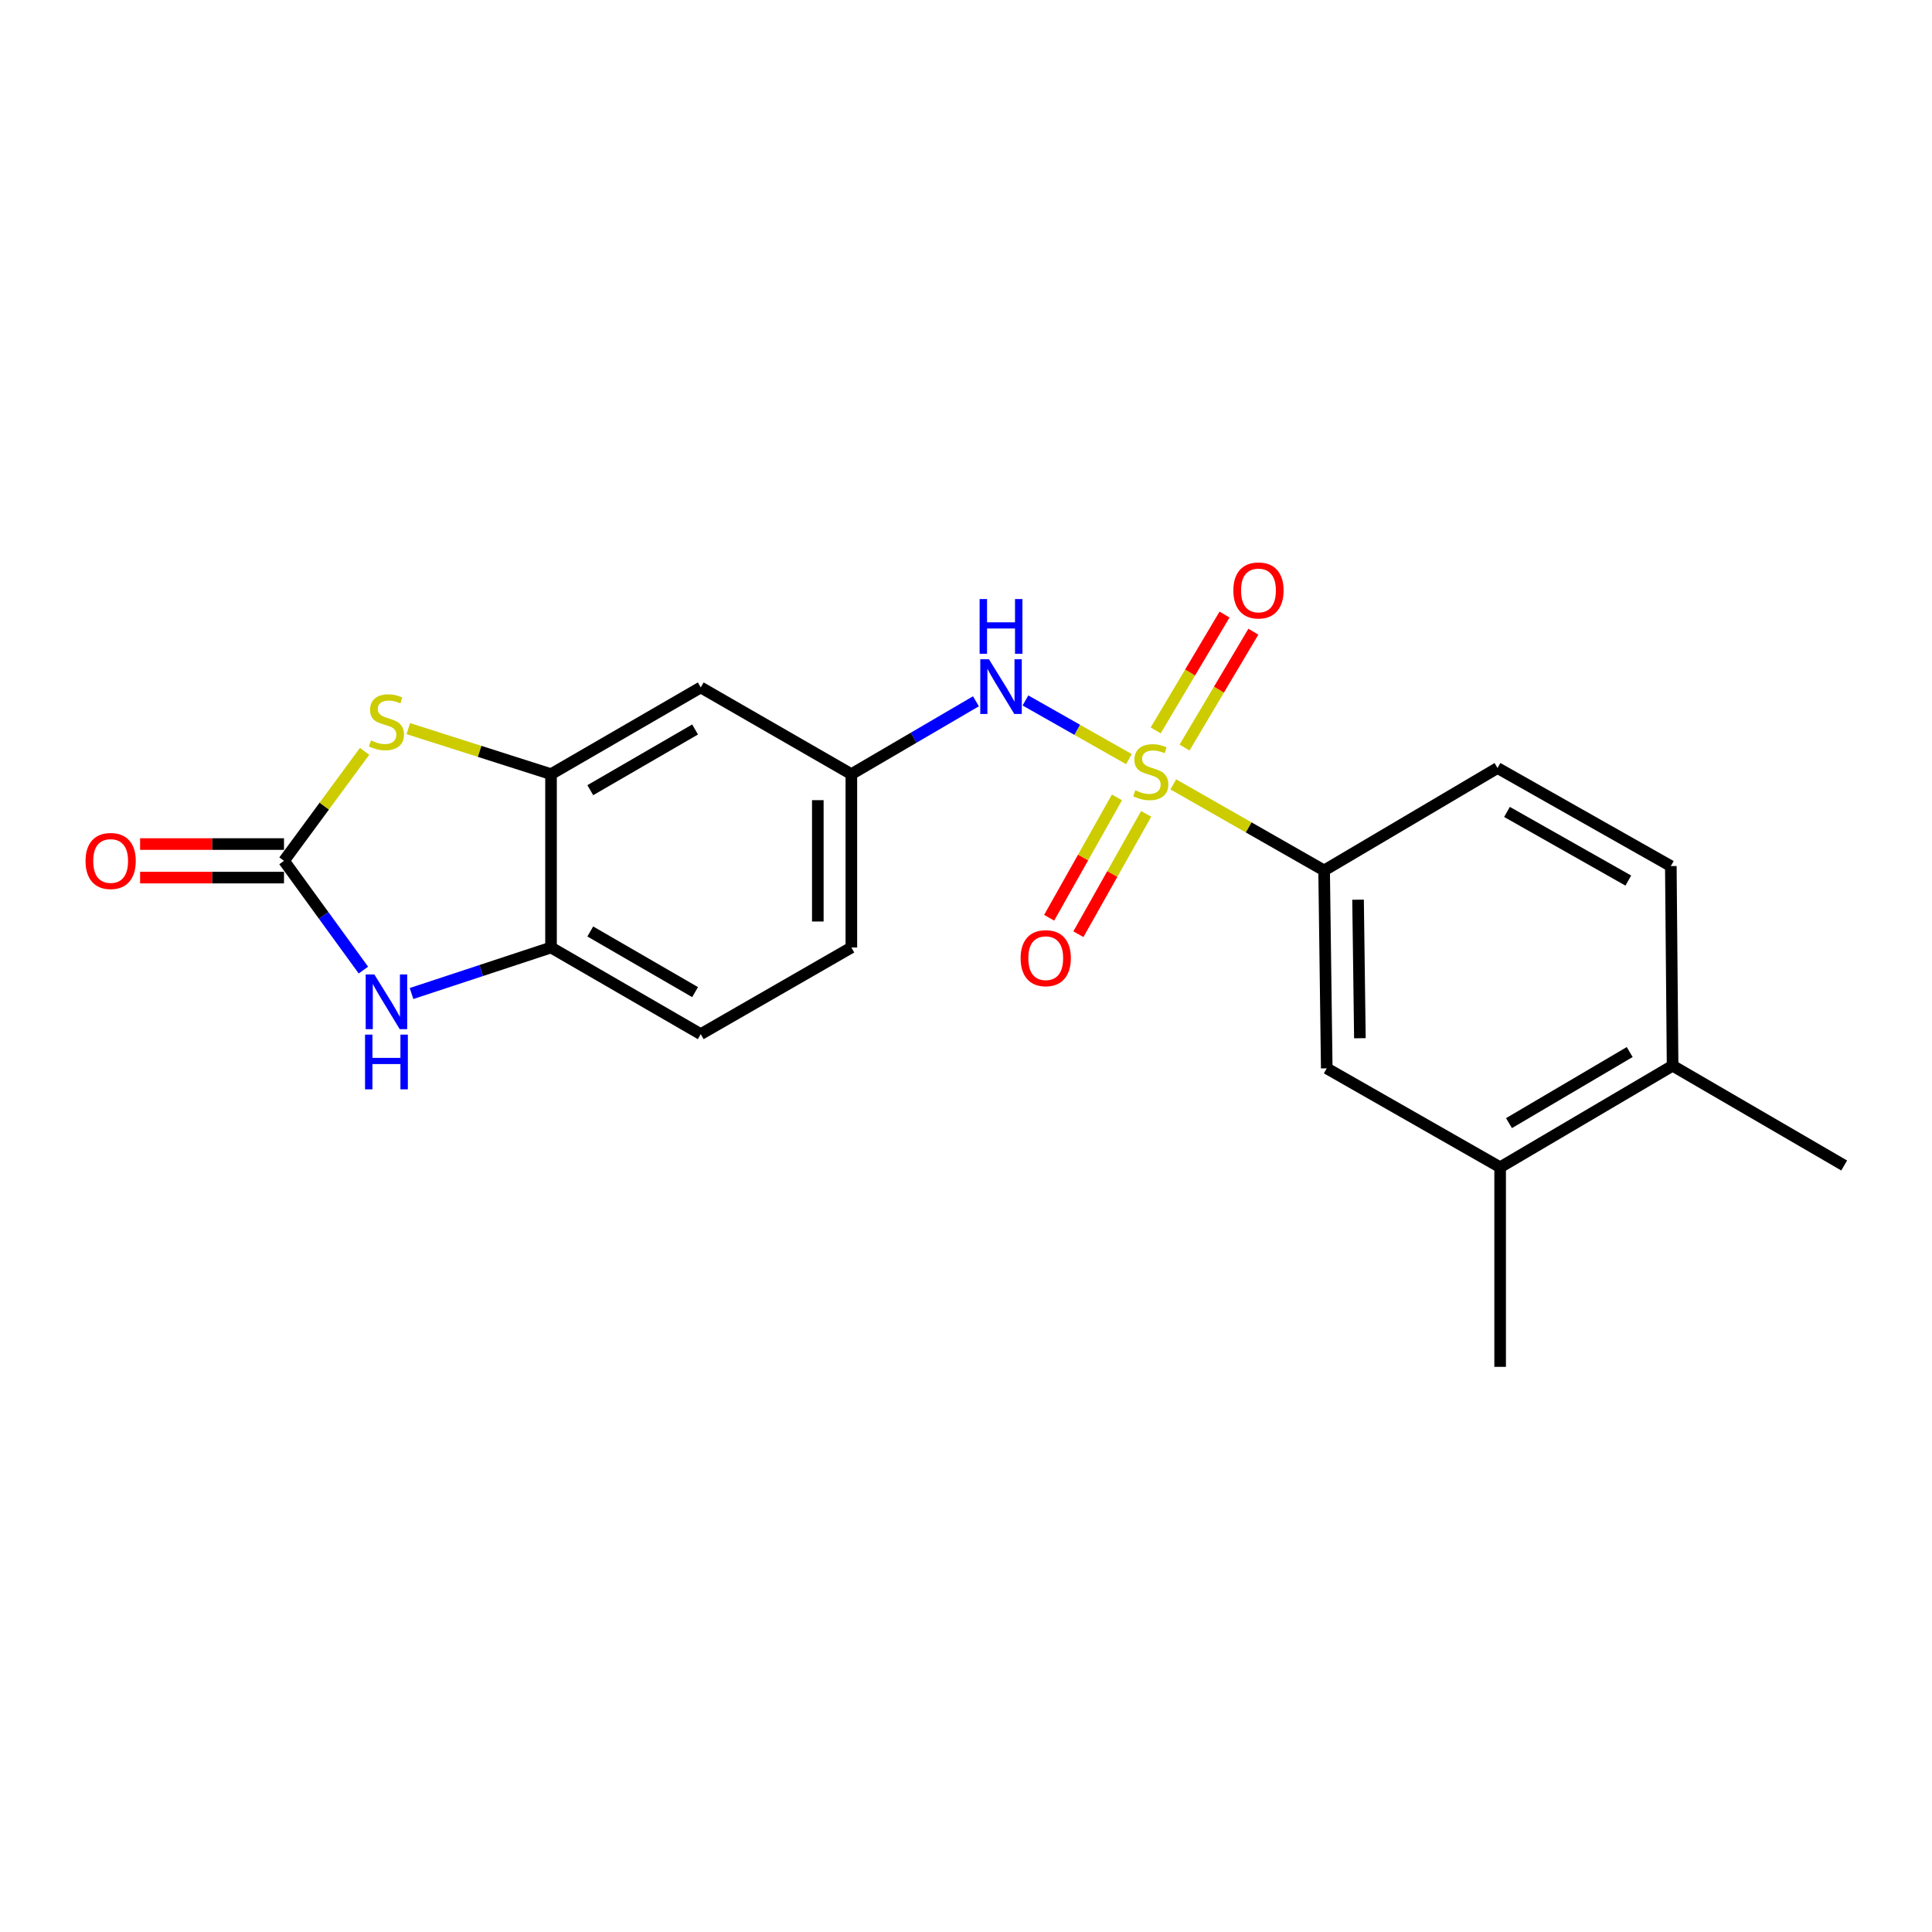 <?xml version='1.0' encoding='iso-8859-1'?>
<svg version='1.1' baseProfile='full'
              xmlns='http://www.w3.org/2000/svg'
                      xmlns:rdkit='http://www.rdkit.org/xml'
                      xmlns:xlink='http://www.w3.org/1999/xlink'
                  xml:space='preserve'
width='1000px' height='1000px' viewBox='0 0 1000 1000'>
<!-- END OF HEADER -->
<rect style='opacity:1.0;fill:#FFFFFF;stroke:none' width='1000' height='1000' x='0' y='0'> </rect>
<path class='bond-4' d='M 584.328,392.927 L 557.55,377.741' style='fill:none;fill-rule:evenodd;stroke:#CCCC00;stroke-width:6px;stroke-linecap:butt;stroke-linejoin:miter;stroke-opacity:1' />
<path class='bond-4' d='M 557.55,377.741 L 530.772,362.554' style='fill:none;fill-rule:evenodd;stroke:#0000FF;stroke-width:6px;stroke-linecap:butt;stroke-linejoin:miter;stroke-opacity:1' />
<path class='bond-5' d='M 607.298,405.996 L 646.331,428.269' style='fill:none;fill-rule:evenodd;stroke:#CCCC00;stroke-width:6px;stroke-linecap:butt;stroke-linejoin:miter;stroke-opacity:1' />
<path class='bond-5' d='M 646.331,428.269 L 685.363,450.542' style='fill:none;fill-rule:evenodd;stroke:#000000;stroke-width:6px;stroke-linecap:butt;stroke-linejoin:miter;stroke-opacity:1' />
<path class='bond-8' d='M 578.131,412.73 L 560.588,443.877' style='fill:none;fill-rule:evenodd;stroke:#CCCC00;stroke-width:6px;stroke-linecap:butt;stroke-linejoin:miter;stroke-opacity:1' />
<path class='bond-8' d='M 560.588,443.877 L 543.046,475.025' style='fill:none;fill-rule:evenodd;stroke:#FF0000;stroke-width:6px;stroke-linecap:butt;stroke-linejoin:miter;stroke-opacity:1' />
<path class='bond-8' d='M 593.259,421.25 L 575.717,452.398' style='fill:none;fill-rule:evenodd;stroke:#CCCC00;stroke-width:6px;stroke-linecap:butt;stroke-linejoin:miter;stroke-opacity:1' />
<path class='bond-8' d='M 575.717,452.398 L 558.174,483.545' style='fill:none;fill-rule:evenodd;stroke:#FF0000;stroke-width:6px;stroke-linecap:butt;stroke-linejoin:miter;stroke-opacity:1' />
<path class='bond-9' d='M 613.111,386.927 L 630.926,356.947' style='fill:none;fill-rule:evenodd;stroke:#CCCC00;stroke-width:6px;stroke-linecap:butt;stroke-linejoin:miter;stroke-opacity:1' />
<path class='bond-9' d='M 630.926,356.947 L 648.742,326.966' style='fill:none;fill-rule:evenodd;stroke:#FF0000;stroke-width:6px;stroke-linecap:butt;stroke-linejoin:miter;stroke-opacity:1' />
<path class='bond-9' d='M 598.184,378.058 L 616,348.077' style='fill:none;fill-rule:evenodd;stroke:#CCCC00;stroke-width:6px;stroke-linecap:butt;stroke-linejoin:miter;stroke-opacity:1' />
<path class='bond-9' d='M 616,348.077 L 633.816,318.096' style='fill:none;fill-rule:evenodd;stroke:#FF0000;stroke-width:6px;stroke-linecap:butt;stroke-linejoin:miter;stroke-opacity:1' />
<path class='bond-0' d='M 146.998,445.564 L 167.852,417.229' style='fill:none;fill-rule:evenodd;stroke:#000000;stroke-width:6px;stroke-linecap:butt;stroke-linejoin:miter;stroke-opacity:1' />
<path class='bond-0' d='M 167.852,417.229 L 188.706,388.894' style='fill:none;fill-rule:evenodd;stroke:#CCCC00;stroke-width:6px;stroke-linecap:butt;stroke-linejoin:miter;stroke-opacity:1' />
<path class='bond-13' d='M 146.998,436.883 L 109.756,436.883' style='fill:none;fill-rule:evenodd;stroke:#000000;stroke-width:6px;stroke-linecap:butt;stroke-linejoin:miter;stroke-opacity:1' />
<path class='bond-13' d='M 109.756,436.883 L 72.514,436.883' style='fill:none;fill-rule:evenodd;stroke:#FF0000;stroke-width:6px;stroke-linecap:butt;stroke-linejoin:miter;stroke-opacity:1' />
<path class='bond-13' d='M 146.998,454.246 L 109.756,454.246' style='fill:none;fill-rule:evenodd;stroke:#000000;stroke-width:6px;stroke-linecap:butt;stroke-linejoin:miter;stroke-opacity:1' />
<path class='bond-13' d='M 109.756,454.246 L 72.514,454.246' style='fill:none;fill-rule:evenodd;stroke:#FF0000;stroke-width:6px;stroke-linecap:butt;stroke-linejoin:miter;stroke-opacity:1' />
<path class='bond-23' d='M 146.998,445.564 L 167.546,473.838' style='fill:none;fill-rule:evenodd;stroke:#000000;stroke-width:6px;stroke-linecap:butt;stroke-linejoin:miter;stroke-opacity:1' />
<path class='bond-23' d='M 167.546,473.838 L 188.093,502.112' style='fill:none;fill-rule:evenodd;stroke:#0000FF;stroke-width:6px;stroke-linecap:butt;stroke-linejoin:miter;stroke-opacity:1' />
<path class='bond-1' d='M 211.338,377.129 L 248.272,388.915' style='fill:none;fill-rule:evenodd;stroke:#CCCC00;stroke-width:6px;stroke-linecap:butt;stroke-linejoin:miter;stroke-opacity:1' />
<path class='bond-1' d='M 248.272,388.915 L 285.207,400.701' style='fill:none;fill-rule:evenodd;stroke:#000000;stroke-width:6px;stroke-linecap:butt;stroke-linejoin:miter;stroke-opacity:1' />
<path class='bond-2' d='M 213.005,514.245 L 249.106,502.336' style='fill:none;fill-rule:evenodd;stroke:#0000FF;stroke-width:6px;stroke-linecap:butt;stroke-linejoin:miter;stroke-opacity:1' />
<path class='bond-2' d='M 249.106,502.336 L 285.207,490.428' style='fill:none;fill-rule:evenodd;stroke:#000000;stroke-width:6px;stroke-linecap:butt;stroke-linejoin:miter;stroke-opacity:1' />
<path class='bond-3' d='M 285.207,400.701 L 362.703,355.818' style='fill:none;fill-rule:evenodd;stroke:#000000;stroke-width:6px;stroke-linecap:butt;stroke-linejoin:miter;stroke-opacity:1' />
<path class='bond-3' d='M 305.533,408.993 L 359.78,377.575' style='fill:none;fill-rule:evenodd;stroke:#000000;stroke-width:6px;stroke-linecap:butt;stroke-linejoin:miter;stroke-opacity:1' />
<path class='bond-22' d='M 285.207,400.701 L 285.207,490.428' style='fill:none;fill-rule:evenodd;stroke:#000000;stroke-width:6px;stroke-linecap:butt;stroke-linejoin:miter;stroke-opacity:1' />
<path class='bond-12' d='M 505.146,362.979 L 472.904,381.84' style='fill:none;fill-rule:evenodd;stroke:#0000FF;stroke-width:6px;stroke-linecap:butt;stroke-linejoin:miter;stroke-opacity:1' />
<path class='bond-12' d='M 472.904,381.84 L 440.662,400.701' style='fill:none;fill-rule:evenodd;stroke:#000000;stroke-width:6px;stroke-linecap:butt;stroke-linejoin:miter;stroke-opacity:1' />
<path class='bond-10' d='M 685.363,450.542 L 686.723,552.973' style='fill:none;fill-rule:evenodd;stroke:#000000;stroke-width:6px;stroke-linecap:butt;stroke-linejoin:miter;stroke-opacity:1' />
<path class='bond-10' d='M 702.928,465.676 L 703.88,537.378' style='fill:none;fill-rule:evenodd;stroke:#000000;stroke-width:6px;stroke-linecap:butt;stroke-linejoin:miter;stroke-opacity:1' />
<path class='bond-15' d='M 685.363,450.542 L 775.11,397.527' style='fill:none;fill-rule:evenodd;stroke:#000000;stroke-width:6px;stroke-linecap:butt;stroke-linejoin:miter;stroke-opacity:1' />
<path class='bond-6' d='M 285.207,490.428 L 362.703,535.272' style='fill:none;fill-rule:evenodd;stroke:#000000;stroke-width:6px;stroke-linecap:butt;stroke-linejoin:miter;stroke-opacity:1' />
<path class='bond-6' d='M 305.527,482.127 L 359.775,513.518' style='fill:none;fill-rule:evenodd;stroke:#000000;stroke-width:6px;stroke-linecap:butt;stroke-linejoin:miter;stroke-opacity:1' />
<path class='bond-7' d='M 362.703,355.818 L 440.662,400.701' style='fill:none;fill-rule:evenodd;stroke:#000000;stroke-width:6px;stroke-linecap:butt;stroke-linejoin:miter;stroke-opacity:1' />
<path class='bond-11' d='M 686.723,552.973 L 776.47,604.174' style='fill:none;fill-rule:evenodd;stroke:#000000;stroke-width:6px;stroke-linecap:butt;stroke-linejoin:miter;stroke-opacity:1' />
<path class='bond-19' d='M 776.47,604.174 L 776.47,707.483' style='fill:none;fill-rule:evenodd;stroke:#000000;stroke-width:6px;stroke-linecap:butt;stroke-linejoin:miter;stroke-opacity:1' />
<path class='bond-21' d='M 776.47,604.174 L 865.734,551.613' style='fill:none;fill-rule:evenodd;stroke:#000000;stroke-width:6px;stroke-linecap:butt;stroke-linejoin:miter;stroke-opacity:1' />
<path class='bond-21' d='M 781.05,581.328 L 843.535,544.535' style='fill:none;fill-rule:evenodd;stroke:#000000;stroke-width:6px;stroke-linecap:butt;stroke-linejoin:miter;stroke-opacity:1' />
<path class='bond-18' d='M 440.662,400.701 L 440.662,490.428' style='fill:none;fill-rule:evenodd;stroke:#000000;stroke-width:6px;stroke-linecap:butt;stroke-linejoin:miter;stroke-opacity:1' />
<path class='bond-18' d='M 423.299,414.16 L 423.299,476.969' style='fill:none;fill-rule:evenodd;stroke:#000000;stroke-width:6px;stroke-linecap:butt;stroke-linejoin:miter;stroke-opacity:1' />
<path class='bond-14' d='M 865.734,551.613 L 864.818,448.285' style='fill:none;fill-rule:evenodd;stroke:#000000;stroke-width:6px;stroke-linecap:butt;stroke-linejoin:miter;stroke-opacity:1' />
<path class='bond-20' d='M 865.734,551.613 L 954.545,603.258' style='fill:none;fill-rule:evenodd;stroke:#000000;stroke-width:6px;stroke-linecap:butt;stroke-linejoin:miter;stroke-opacity:1' />
<path class='bond-17' d='M 775.11,397.527 L 864.818,448.285' style='fill:none;fill-rule:evenodd;stroke:#000000;stroke-width:6px;stroke-linecap:butt;stroke-linejoin:miter;stroke-opacity:1' />
<path class='bond-17' d='M 780.016,420.252 L 842.811,455.783' style='fill:none;fill-rule:evenodd;stroke:#000000;stroke-width:6px;stroke-linecap:butt;stroke-linejoin:miter;stroke-opacity:1' />
<path class='bond-16' d='M 362.703,535.272 L 440.662,490.428' style='fill:none;fill-rule:evenodd;stroke:#000000;stroke-width:6px;stroke-linecap:butt;stroke-linejoin:miter;stroke-opacity:1' />
<path  class='atom-0' d='M 587.636 409.06
Q 587.956 409.18, 589.276 409.74
Q 590.596 410.3, 592.036 410.66
Q 593.516 410.98, 594.956 410.98
Q 597.636 410.98, 599.196 409.7
Q 600.756 408.38, 600.756 406.1
Q 600.756 404.54, 599.956 403.58
Q 599.196 402.62, 597.996 402.1
Q 596.796 401.58, 594.796 400.98
Q 592.276 400.22, 590.756 399.5
Q 589.276 398.78, 588.196 397.26
Q 587.156 395.74, 587.156 393.18
Q 587.156 389.62, 589.556 387.42
Q 591.996 385.22, 596.796 385.22
Q 600.076 385.22, 603.796 386.78
L 602.876 389.86
Q 599.476 388.46, 596.916 388.46
Q 594.156 388.46, 592.636 389.62
Q 591.116 390.74, 591.156 392.7
Q 591.156 394.22, 591.916 395.14
Q 592.716 396.06, 593.836 396.58
Q 594.996 397.1, 596.916 397.7
Q 599.476 398.5, 600.996 399.3
Q 602.516 400.1, 603.596 401.74
Q 604.716 403.34, 604.716 406.1
Q 604.716 410.02, 602.076 412.14
Q 599.476 414.22, 595.116 414.22
Q 592.596 414.22, 590.676 413.66
Q 588.796 413.14, 586.556 412.22
L 587.636 409.06
' fill='#CCCC00'/>
<path  class='atom-2' d='M 192.023 383.238
Q 192.343 383.358, 193.663 383.918
Q 194.983 384.478, 196.423 384.838
Q 197.903 385.158, 199.343 385.158
Q 202.023 385.158, 203.583 383.878
Q 205.143 382.558, 205.143 380.278
Q 205.143 378.718, 204.343 377.758
Q 203.583 376.798, 202.383 376.278
Q 201.183 375.758, 199.183 375.158
Q 196.663 374.398, 195.143 373.678
Q 193.663 372.958, 192.583 371.438
Q 191.543 369.918, 191.543 367.358
Q 191.543 363.798, 193.943 361.598
Q 196.383 359.398, 201.183 359.398
Q 204.463 359.398, 208.183 360.958
L 207.263 364.038
Q 203.863 362.638, 201.303 362.638
Q 198.543 362.638, 197.023 363.798
Q 195.503 364.918, 195.543 366.878
Q 195.543 368.398, 196.303 369.318
Q 197.103 370.238, 198.223 370.758
Q 199.383 371.278, 201.303 371.878
Q 203.863 372.678, 205.383 373.478
Q 206.903 374.278, 207.983 375.918
Q 209.103 377.518, 209.103 380.278
Q 209.103 384.198, 206.463 386.318
Q 203.863 388.398, 199.503 388.398
Q 196.983 388.398, 195.063 387.838
Q 193.183 387.318, 190.943 386.398
L 192.023 383.238
' fill='#CCCC00'/>
<path  class='atom-3' d='M 193.763 504.367
L 203.043 519.367
Q 203.963 520.847, 205.443 523.527
Q 206.923 526.207, 207.003 526.367
L 207.003 504.367
L 210.763 504.367
L 210.763 532.687
L 206.883 532.687
L 196.923 516.287
Q 195.763 514.367, 194.523 512.167
Q 193.323 509.967, 192.963 509.287
L 192.963 532.687
L 189.283 532.687
L 189.283 504.367
L 193.763 504.367
' fill='#0000FF'/>
<path  class='atom-3' d='M 188.943 535.519
L 192.783 535.519
L 192.783 547.559
L 207.263 547.559
L 207.263 535.519
L 211.103 535.519
L 211.103 563.839
L 207.263 563.839
L 207.263 550.759
L 192.783 550.759
L 192.783 563.839
L 188.943 563.839
L 188.943 535.519
' fill='#0000FF'/>
<path  class='atom-5' d='M 511.87 341.223
L 521.15 356.223
Q 522.07 357.703, 523.55 360.383
Q 525.03 363.063, 525.11 363.223
L 525.11 341.223
L 528.87 341.223
L 528.87 369.543
L 524.99 369.543
L 515.03 353.143
Q 513.87 351.223, 512.63 349.023
Q 511.43 346.823, 511.07 346.143
L 511.07 369.543
L 507.39 369.543
L 507.39 341.223
L 511.87 341.223
' fill='#0000FF'/>
<path  class='atom-5' d='M 507.05 310.071
L 510.89 310.071
L 510.89 322.111
L 525.37 322.111
L 525.37 310.071
L 529.21 310.071
L 529.21 338.391
L 525.37 338.391
L 525.37 325.311
L 510.89 325.311
L 510.89 338.391
L 507.05 338.391
L 507.05 310.071
' fill='#0000FF'/>
<path  class='atom-9' d='M 528.27 495.948
Q 528.27 489.148, 531.63 485.348
Q 534.99 481.548, 541.27 481.548
Q 547.55 481.548, 550.91 485.348
Q 554.27 489.148, 554.27 495.948
Q 554.27 502.828, 550.87 506.748
Q 547.47 510.628, 541.27 510.628
Q 535.03 510.628, 531.63 506.748
Q 528.27 502.868, 528.27 495.948
M 541.27 507.428
Q 545.59 507.428, 547.91 504.548
Q 550.27 501.628, 550.27 495.948
Q 550.27 490.388, 547.91 487.588
Q 545.59 484.748, 541.27 484.748
Q 536.95 484.748, 534.59 487.548
Q 532.27 490.348, 532.27 495.948
Q 532.27 501.668, 534.59 504.548
Q 536.95 507.428, 541.27 507.428
' fill='#FF0000'/>
<path  class='atom-10' d='M 638.38 305.613
Q 638.38 298.813, 641.74 295.013
Q 645.1 291.213, 651.38 291.213
Q 657.66 291.213, 661.02 295.013
Q 664.38 298.813, 664.38 305.613
Q 664.38 312.493, 660.98 316.413
Q 657.58 320.293, 651.38 320.293
Q 645.14 320.293, 641.74 316.413
Q 638.38 312.533, 638.38 305.613
M 651.38 317.093
Q 655.7 317.093, 658.02 314.213
Q 660.38 311.293, 660.38 305.613
Q 660.38 300.053, 658.02 297.253
Q 655.7 294.413, 651.38 294.413
Q 647.06 294.413, 644.7 297.213
Q 642.38 300.013, 642.38 305.613
Q 642.38 311.333, 644.7 314.213
Q 647.06 317.093, 651.38 317.093
' fill='#FF0000'/>
<path  class='atom-14' d='M 44.271 445.644
Q 44.271 438.844, 47.631 435.044
Q 50.991 431.244, 57.271 431.244
Q 63.551 431.244, 66.911 435.044
Q 70.271 438.844, 70.271 445.644
Q 70.271 452.524, 66.871 456.444
Q 63.471 460.324, 57.271 460.324
Q 51.031 460.324, 47.631 456.444
Q 44.271 452.564, 44.271 445.644
M 57.271 457.124
Q 61.591 457.124, 63.911 454.244
Q 66.271 451.324, 66.271 445.644
Q 66.271 440.084, 63.911 437.284
Q 61.591 434.444, 57.271 434.444
Q 52.951 434.444, 50.591 437.244
Q 48.271 440.044, 48.271 445.644
Q 48.271 451.364, 50.591 454.244
Q 52.951 457.124, 57.271 457.124
' fill='#FF0000'/>
</svg>

